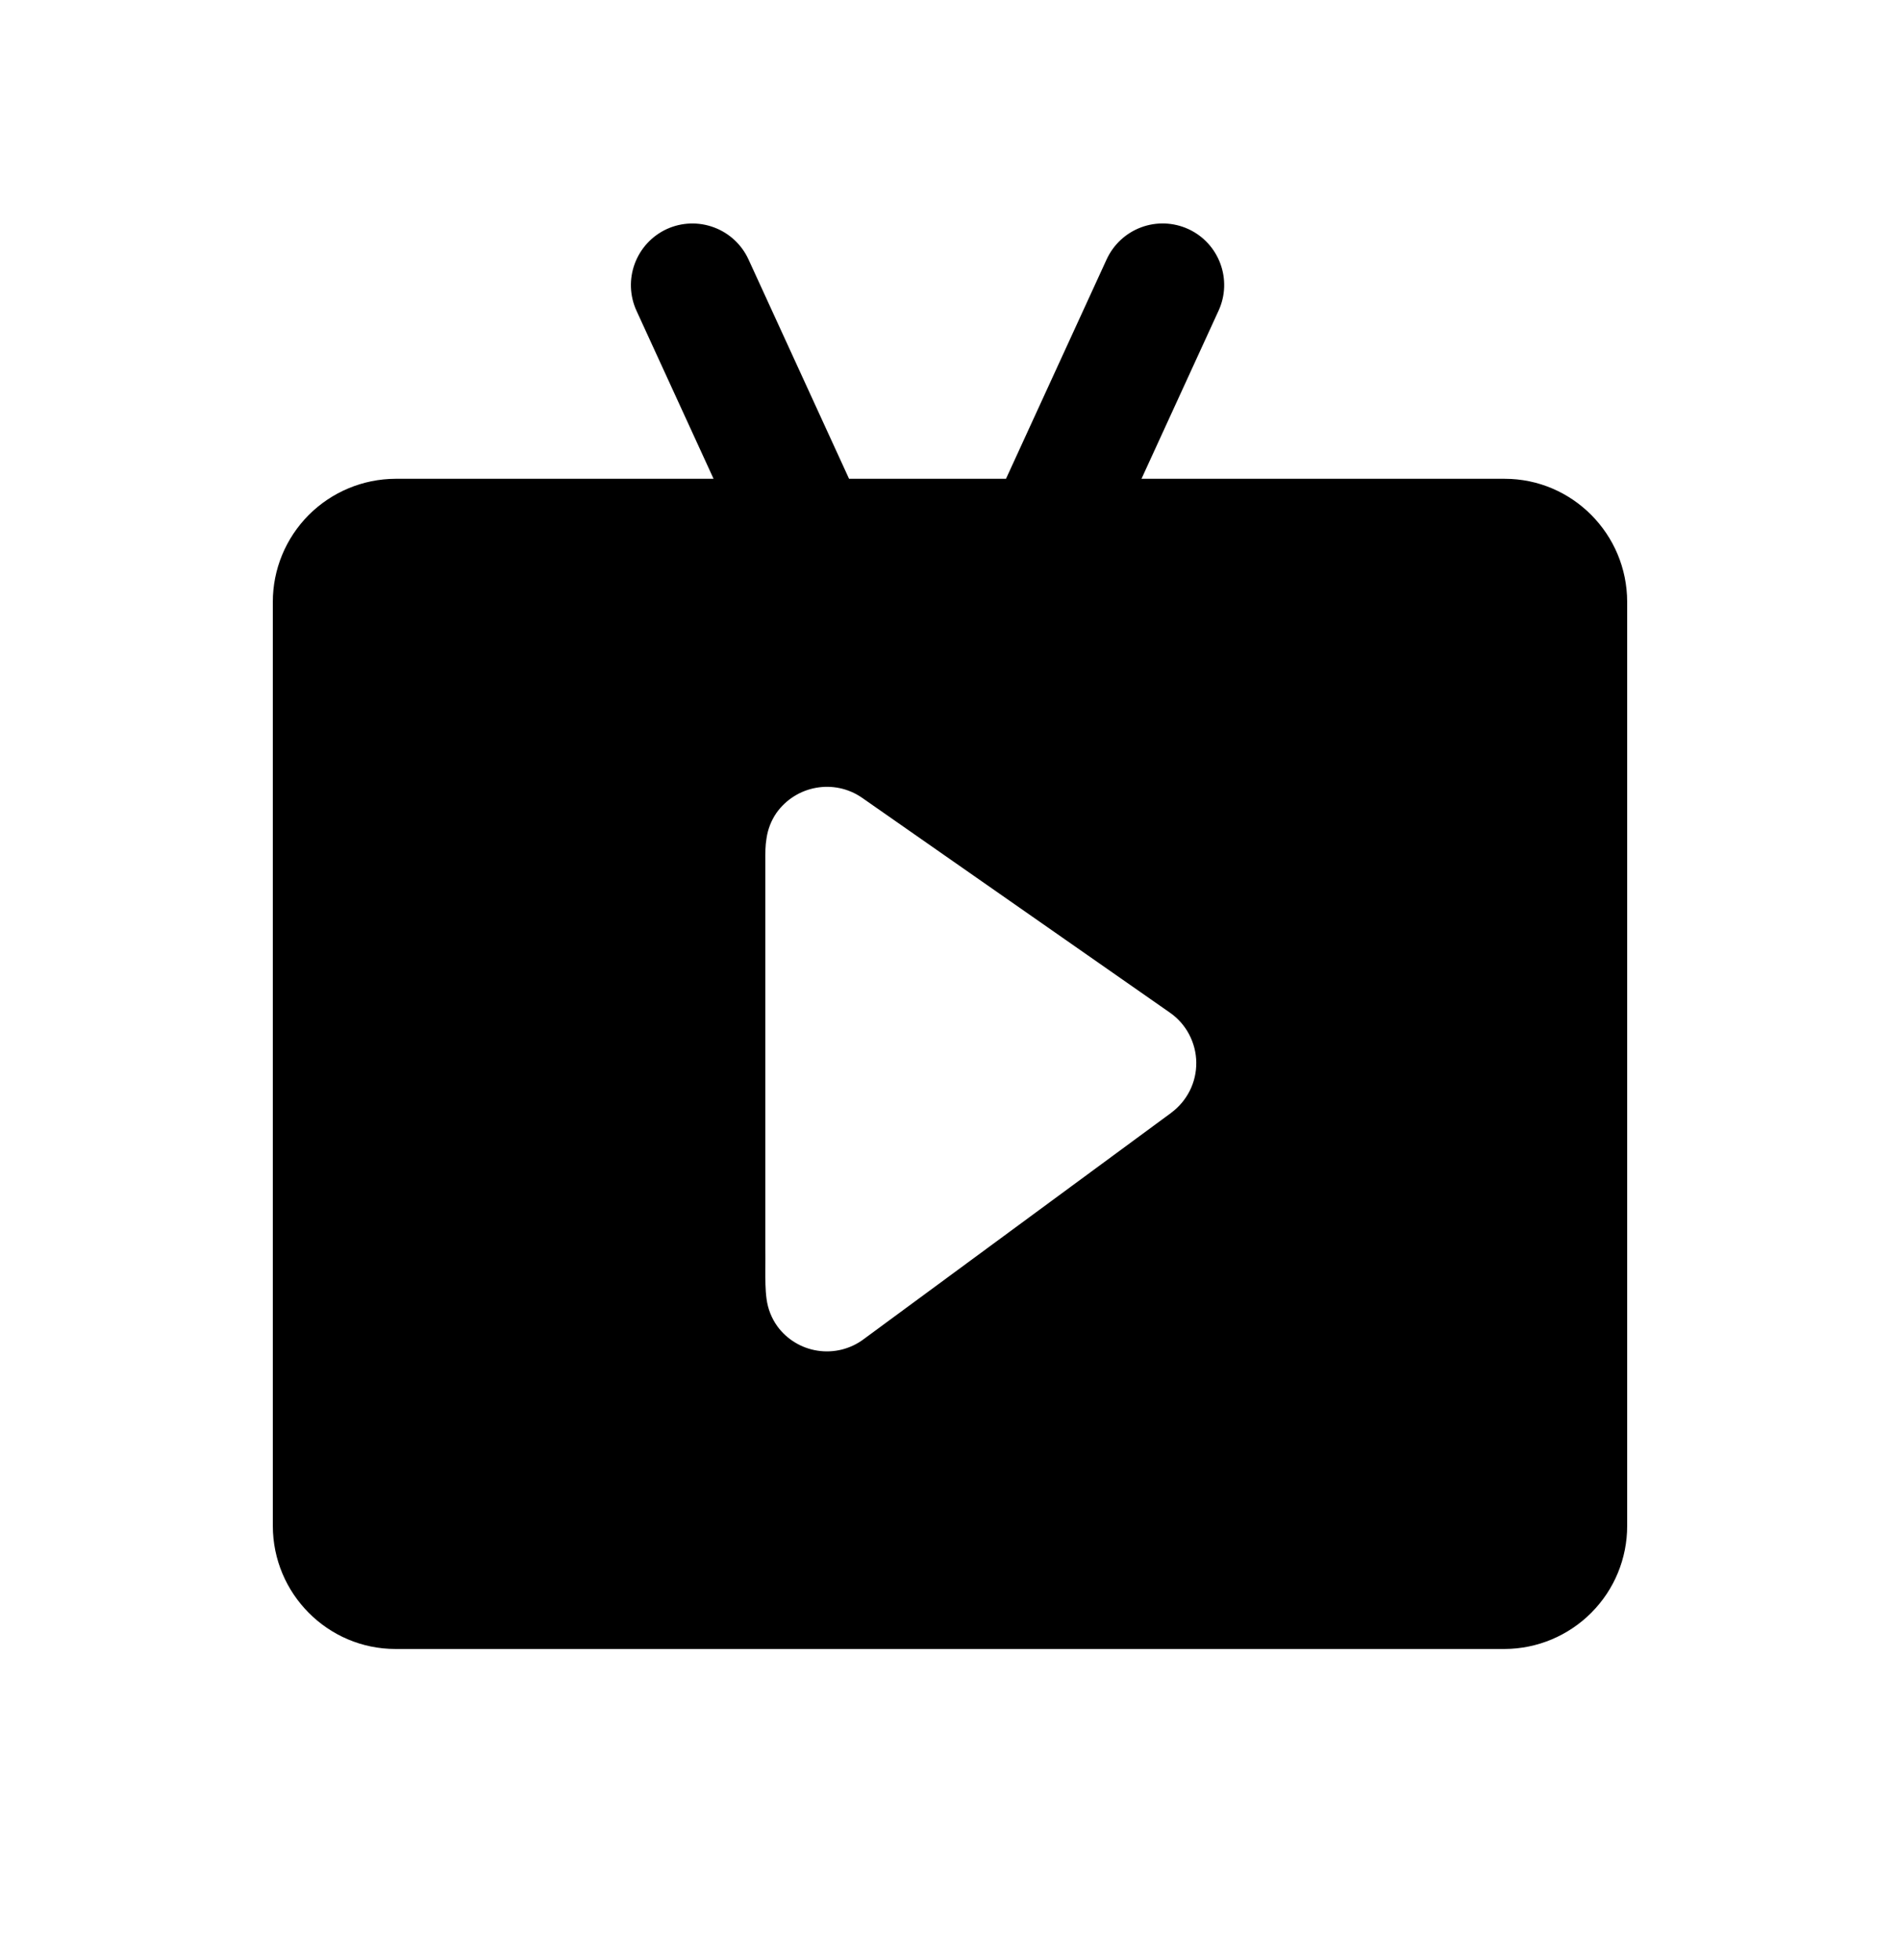 <svg viewBox="0 0 32 33" fill="none" xmlns="http://www.w3.org/2000/svg">
<g id="live">
<path id="Vector" d="M19.726 18.735L14.541 22.55C14.432 22.631 14.307 22.689 14.175 22.722C14.043 22.754 13.906 22.761 13.771 22.74C13.636 22.72 13.507 22.673 13.39 22.602C13.274 22.532 13.172 22.439 13.092 22.329C12.995 22.194 12.933 22.037 12.911 21.873C12.888 21.708 12.89 21.541 12.89 21.385C12.89 21.209 12.892 21.147 12.89 21.022V14.801C12.89 14.713 12.89 14.705 12.89 14.533C12.89 14.33 12.887 14.255 12.911 14.106C12.934 13.956 12.99 13.814 13.075 13.689C13.405 13.222 14.05 13.106 14.52 13.432L19.704 17.049C19.839 17.143 19.95 17.268 20.027 17.414C20.104 17.56 20.146 17.722 20.148 17.887C20.15 18.051 20.113 18.214 20.039 18.362C19.965 18.509 19.858 18.637 19.725 18.735M25.343 8.061H19.225L20.523 5.231C20.762 4.711 20.534 4.095 20.013 3.856C19.763 3.742 19.478 3.731 19.22 3.827C18.962 3.923 18.753 4.117 18.638 4.367L16.943 8.061H14.3L12.606 4.367C12.491 4.117 12.281 3.923 12.024 3.828C11.766 3.732 11.481 3.742 11.231 3.856C10.981 3.971 10.787 4.18 10.691 4.438C10.595 4.696 10.605 4.981 10.72 5.232L12.018 8.061H6.66C6.112 8.063 5.586 8.283 5.199 8.671C4.812 9.06 4.594 9.586 4.595 10.135V25.688C4.595 26.832 5.522 27.762 6.66 27.762H25.342C25.89 27.76 26.415 27.54 26.802 27.151C27.189 26.763 27.406 26.237 27.405 25.688V10.135C27.405 8.992 26.48 8.061 25.342 8.061" fill="currentColor"/>
</g>
</svg>
